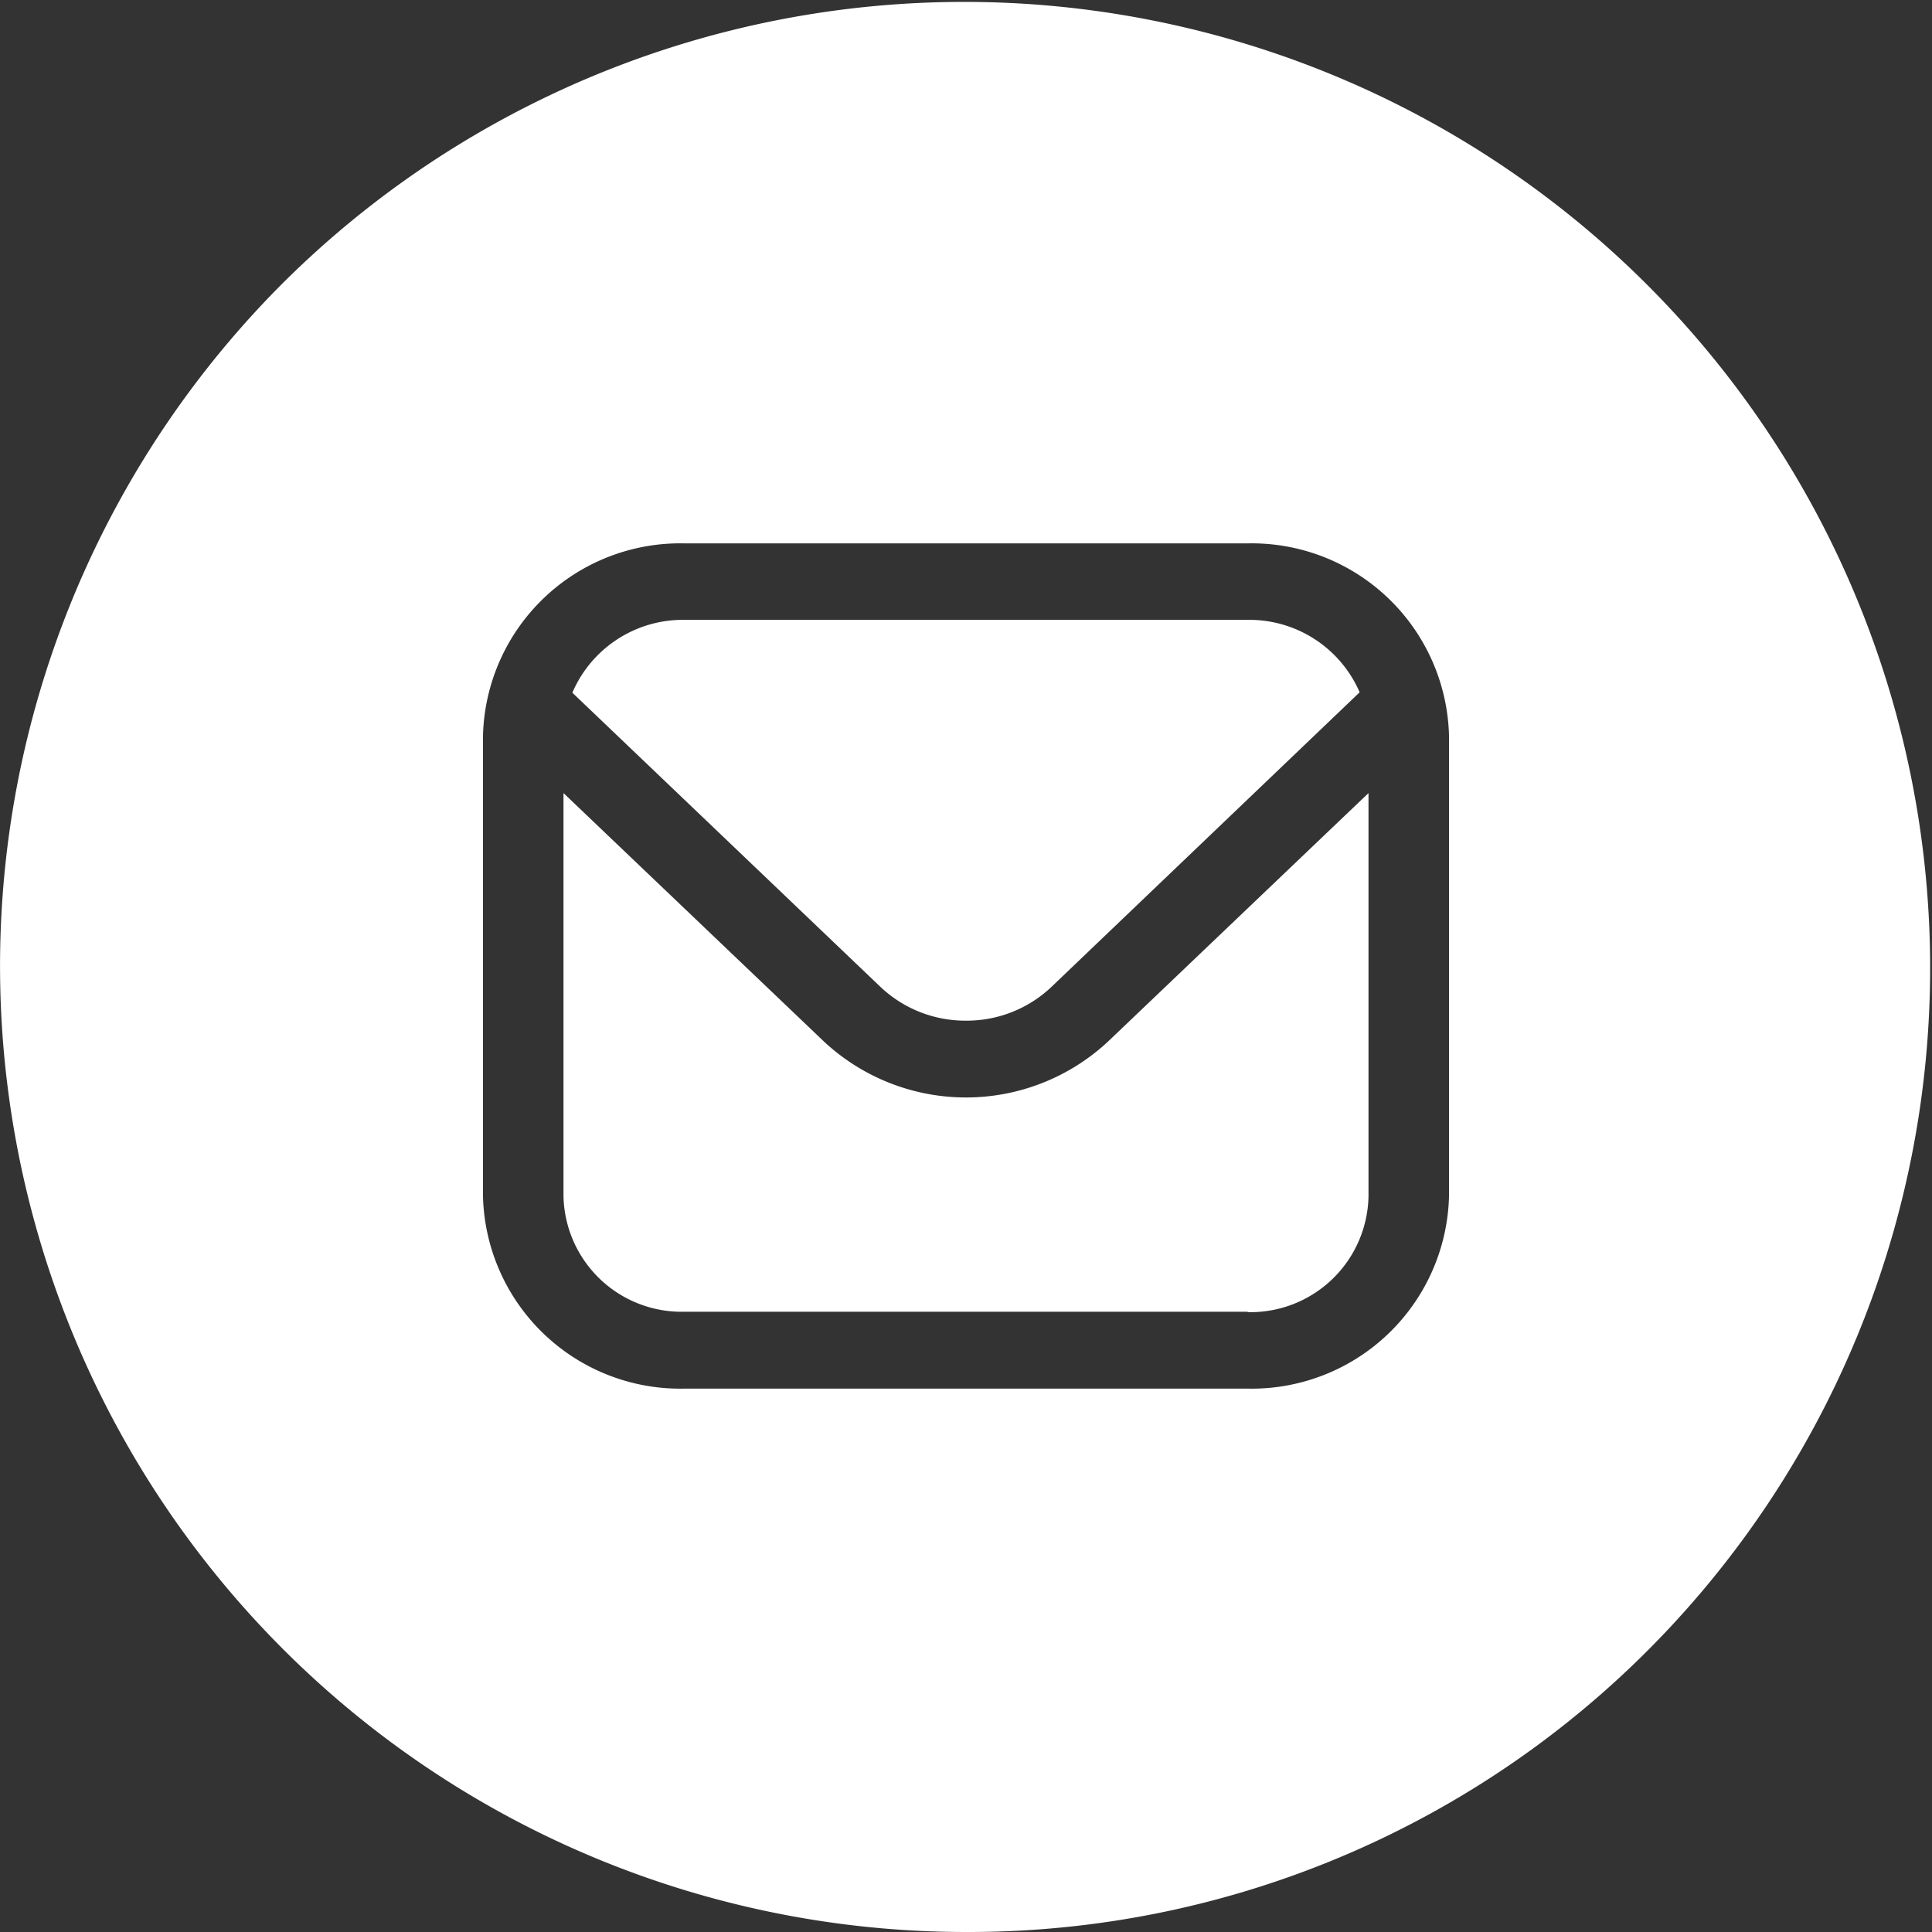 <svg xmlns="http://www.w3.org/2000/svg" width="24" height="24" viewBox="0 0 24 24">
  <rect x="0" y="0" width="24" height="24" fill="#333333" stroke="none"/>
  <path id="ico-mail" d="M12,24A12,12,0,0,1,3.515,3.515a12,12,0,0,1,16.97,16.971A11.923,11.923,0,0,1,12,24ZM8.5,6.75A2.451,2.451,0,0,0,6,9.136v5.728A2.451,2.451,0,0,0,8.5,17.25h7A2.452,2.452,0,0,0,18,14.864V9.136A2.452,2.452,0,0,0,15.5,6.75Zm7,9.545h-7A1.468,1.468,0,0,1,7,14.864V9.852l3.232,3.083a2.588,2.588,0,0,0,3.536,0L17,9.852v5.011A1.468,1.468,0,0,1,15.5,16.3ZM12,12.679a1.532,1.532,0,0,1-1.061-.418L7.11,8.605A1.494,1.494,0,0,1,8.5,7.7h7a1.493,1.493,0,0,1,1.39.9L13.06,12.261A1.529,1.529,0,0,1,12,12.679Z" fill="#fff"/>
</svg>
